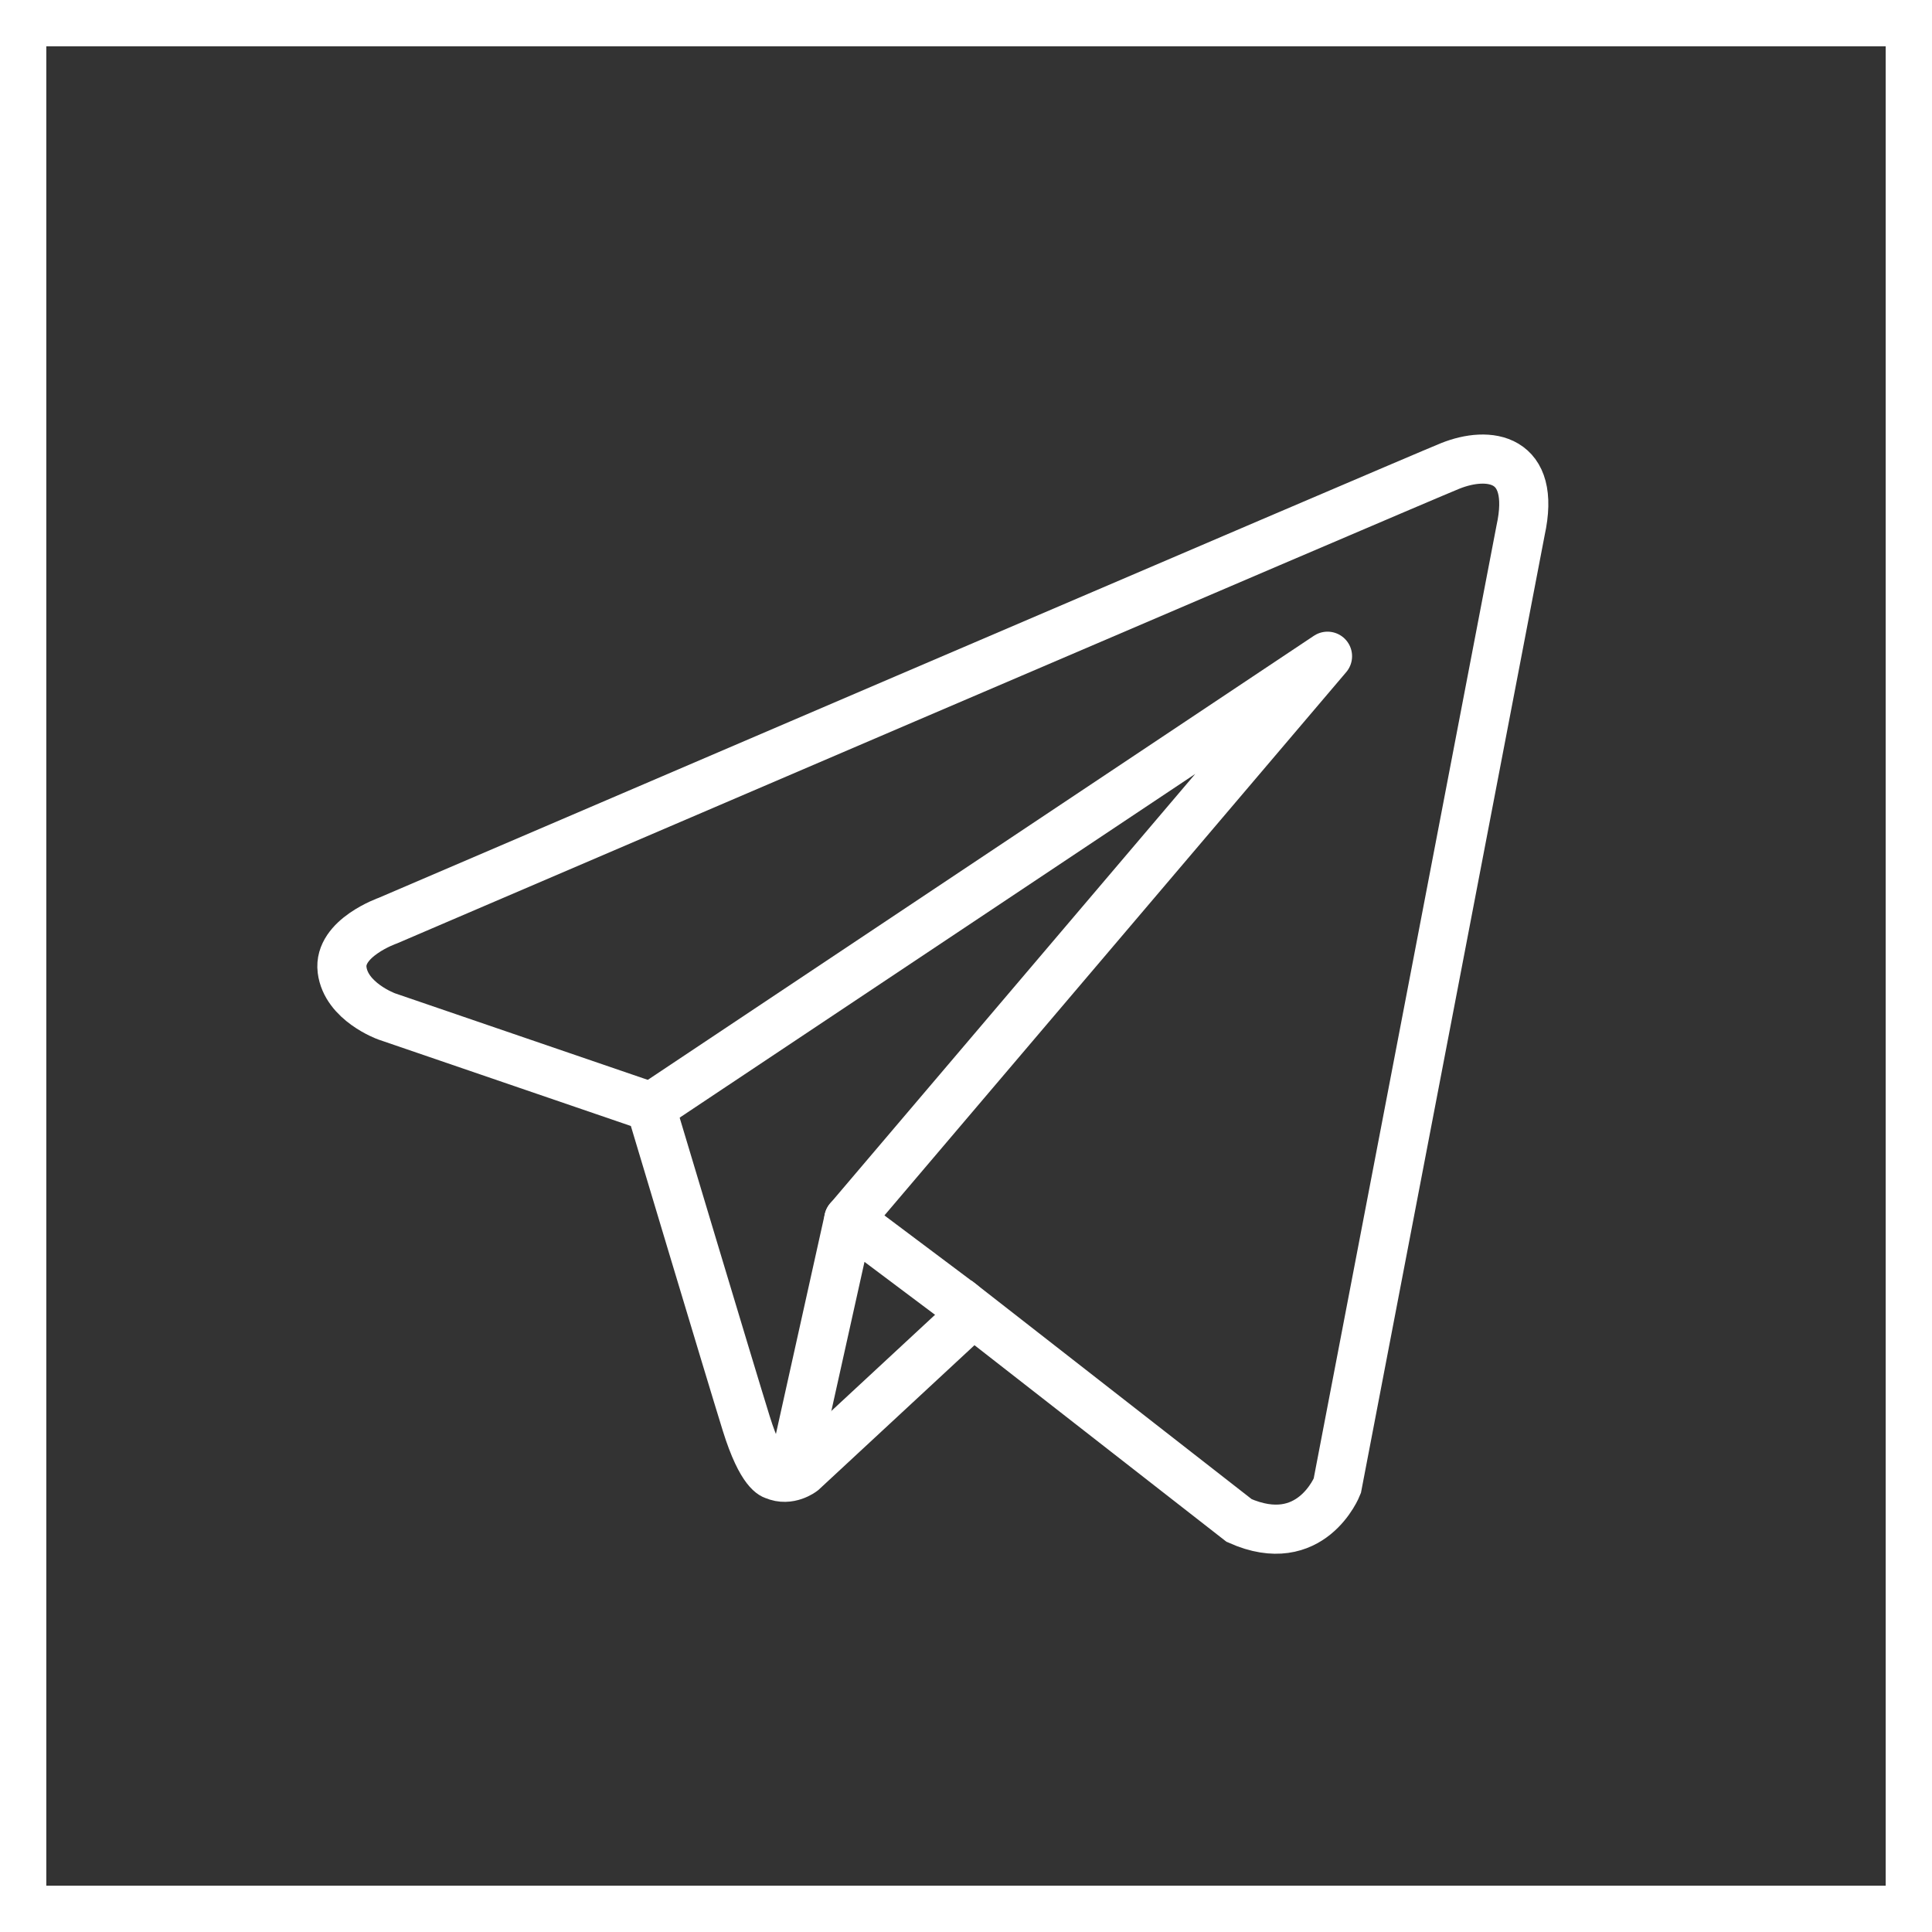 <svg width="59" height="59" viewBox="0 0 59 59" fill="none" xmlns="http://www.w3.org/2000/svg">
<rect x="0" y="0" width="59" height="59" fill="#333333" stroke="none"/>
<path d="M44.291 14.227C43.186 14.671 11.845 28.114 11.845 28.114C11.845 28.114 10.327 28.642 10.447 29.617C10.567 30.592 11.806 31.039 11.806 31.039L19.873 33.801C19.873 33.801 22.308 41.926 22.788 43.468C23.268 45.013 23.651 45.049 23.651 45.049C24.097 45.247 24.505 44.931 24.505 44.931L29.717 40.096L37.842 46.434C40.039 47.409 40.838 45.378 40.838 45.378L46.435 16.202C46.931 13.945 45.457 13.761 44.291 14.227Z" stroke="white" stroke-width="1.5" stroke-miterlimit="10"/>
<path d="M19.9 33.8L40.54 20.04L25.92 37.24" stroke="white" stroke-width="1.5" stroke-miterlimit="10" stroke-linecap="round" stroke-linejoin="round"/>
<path d="M24.2 44.978L25.92 37.238L29.36 39.818" stroke="white" stroke-width="1.5" stroke-miterlimit="10" stroke-linecap="round" stroke-linejoin="round"/>
<rect x="0.707" y="0.707" width="57.586" height="57.586" stroke="white" stroke-width="1.414"/>
</svg>
